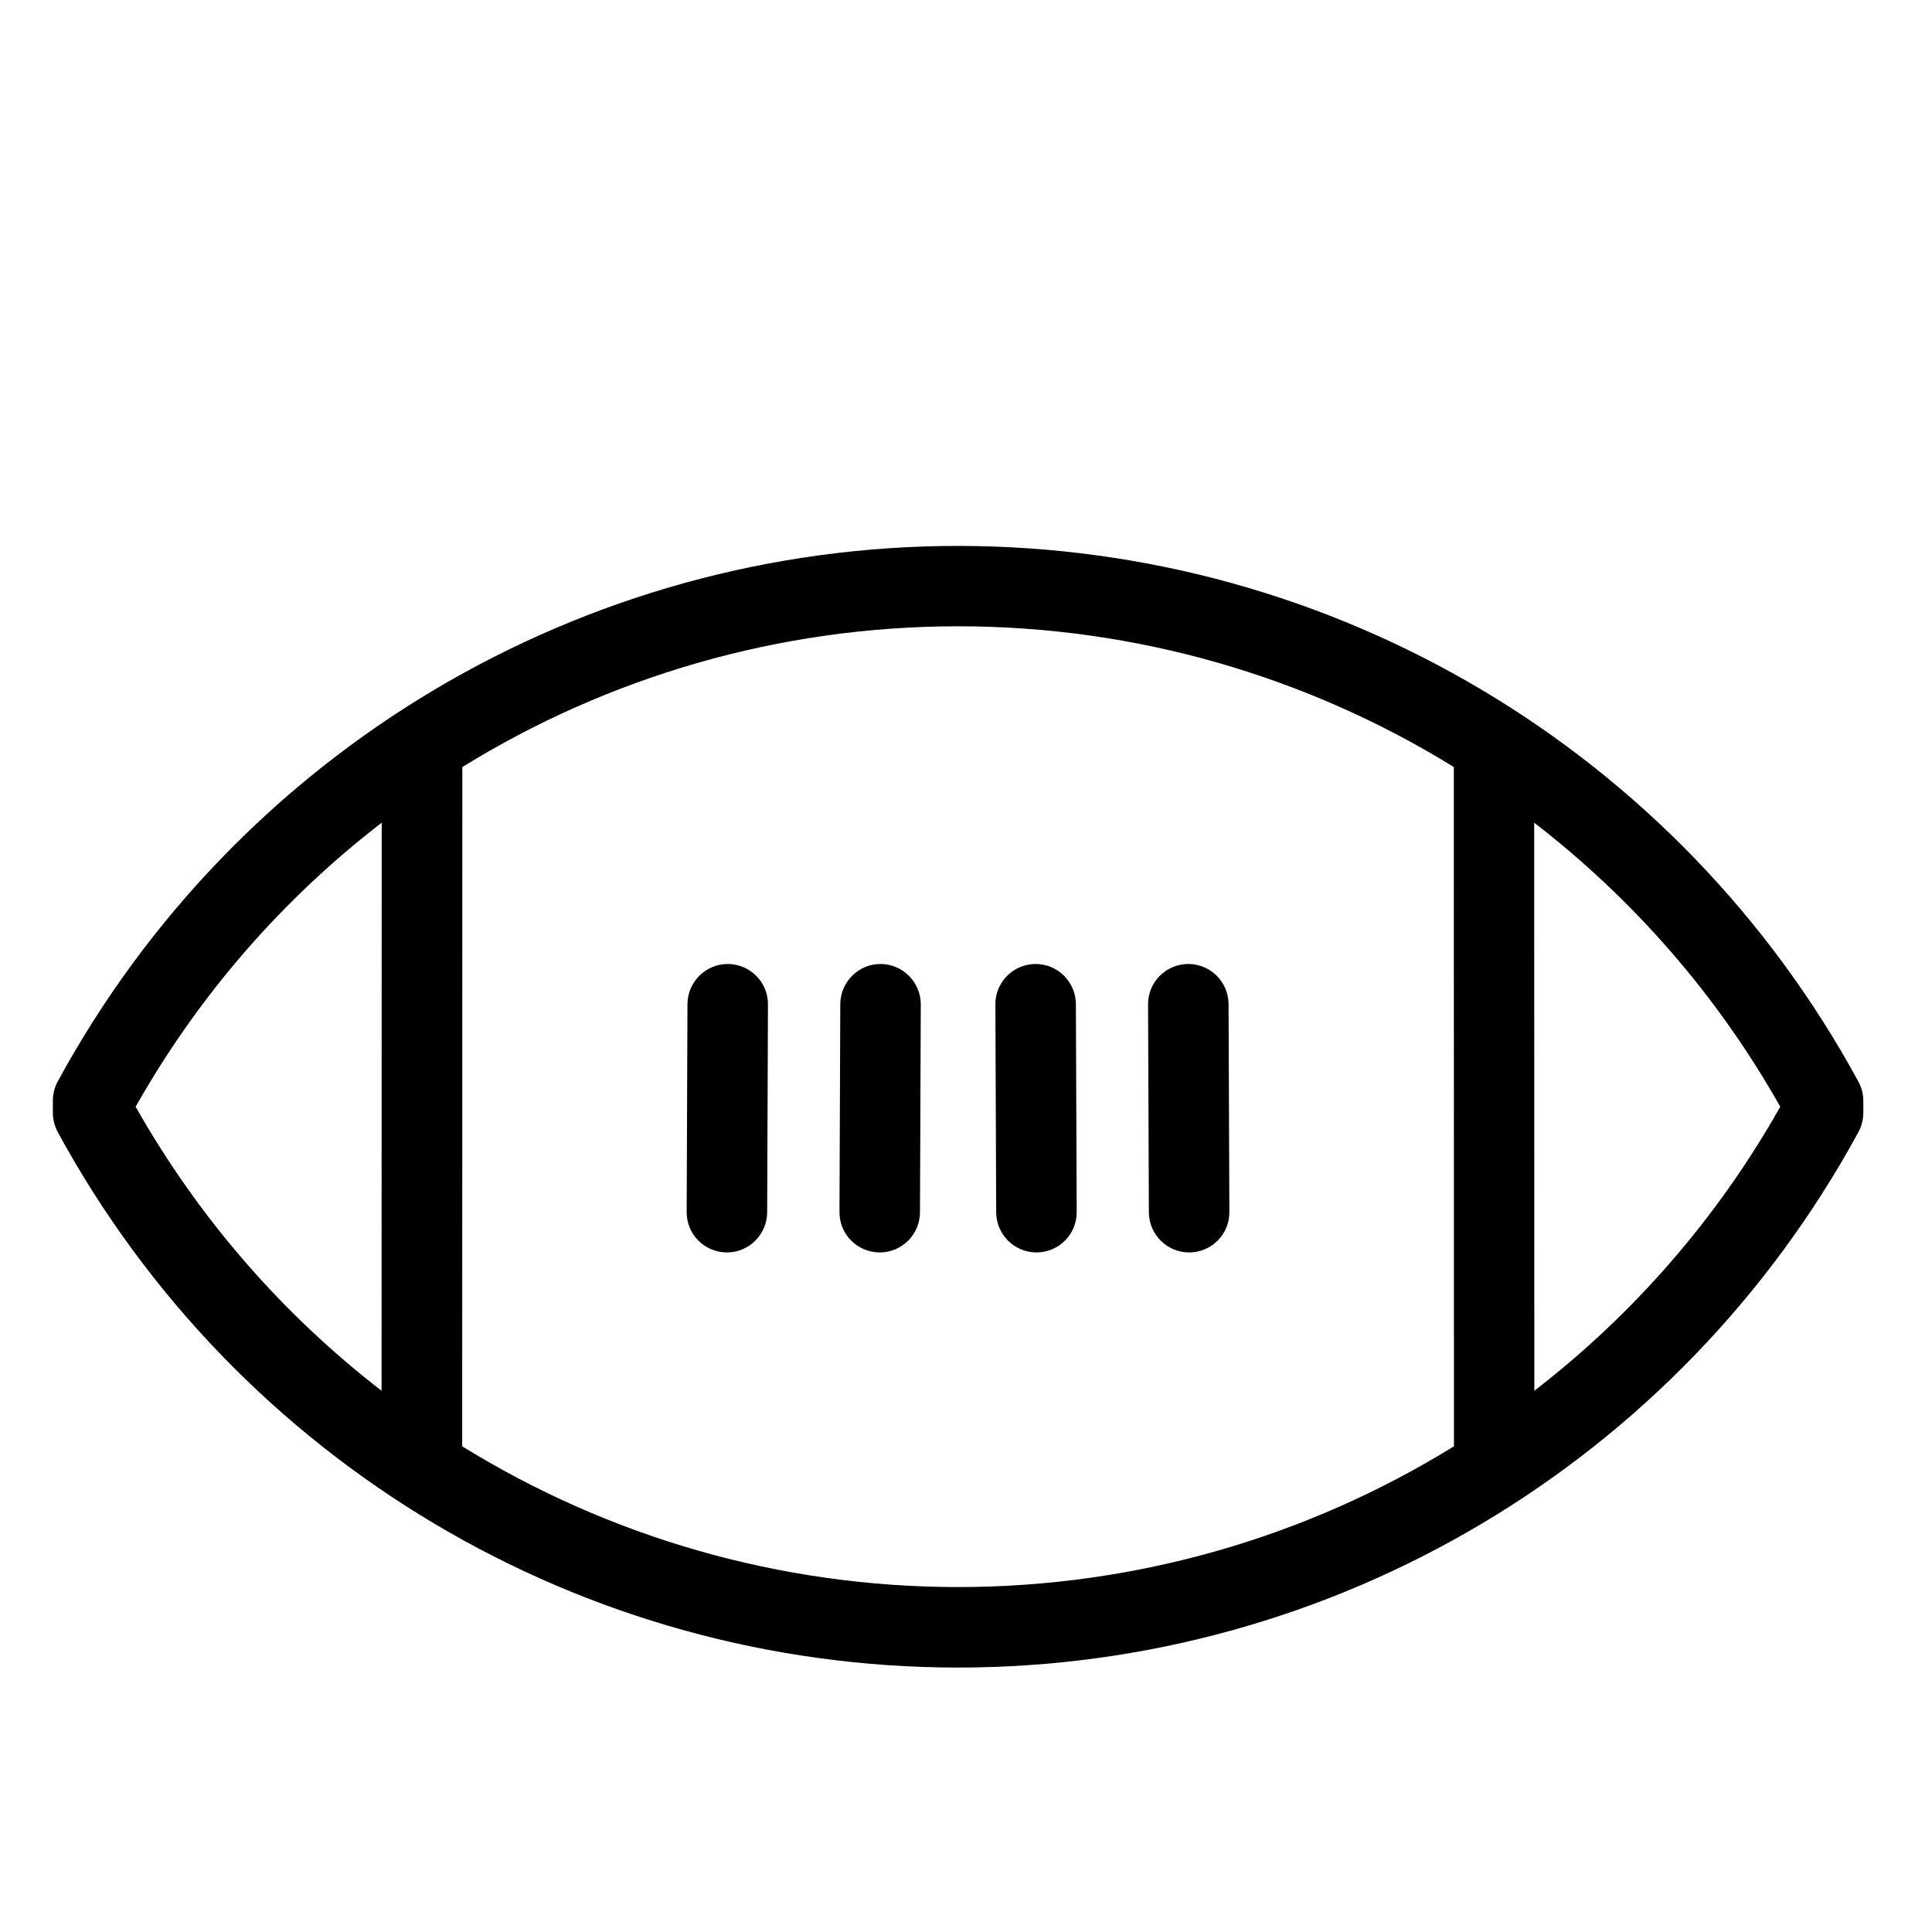 <?xml version="1.0" encoding="utf-8"?>
<!-- Generator: Adobe Illustrator 19.1.0, SVG Export Plug-In . SVG Version: 6.00 Build 0)  -->
<svg version="1.1" id="Layer_1" xmlns="http://www.w3.org/2000/svg" xmlns:xlink="http://www.w3.org/1999/xlink" x="0px" y="0px"
	 viewBox="60 -60 144 144" style="enable-background:new 60 -60 144 144;" xml:space="preserve">
<g>
	<path d="M114.25,11.85L114.25,11.85c-1.66,0-3,1.34-3.01,2.99l-0.06,15.5c-0.01,1.66,1.33,3,2.99,3.01h0.01
		c1.65,0,2.99-1.34,3-2.99l0.06-15.5C117.25,13.21,115.91,11.86,114.25,11.85z"/>
	<path d="M125.64,11.85h-0.01c-1.65,0-2.99,1.34-3,2.99l-0.06,15.5c-0.01,1.66,1.33,3,2.99,3.01h0.01c1.65,0,2.99-1.34,3-2.99
		l0.06-15.5C128.63,13.21,127.29,11.86,125.64,11.85z"/>
	<path d="M198.51,20.61c-13.39-24.63-39.1-39.92-67.11-39.92S77.69-4.02,64.3,20.61c-0.24,0.44-0.36,0.93-0.36,1.43v0.9
		c0,0.5,0.13,0.99,0.36,1.43c13.39,24.62,39.1,39.92,67.11,39.92s53.72-15.3,67.11-39.92c0.24-0.44,0.36-0.93,0.36-1.43v-0.9
		C198.88,21.54,198.75,21.05,198.51,20.61z M70.11,22.49C74.83,14.13,81.1,6.98,88.45,1.32l-0.01,42.34
		C81.1,37.99,74.83,30.84,70.11,22.49z M94.45,47.8l0.01-50.63c10.91-6.74,23.65-10.49,36.95-10.49s26.03,3.75,36.95,10.49
		l0.01,50.63c-10.92,6.74-23.65,10.49-36.96,10.49S105.36,54.54,94.45,47.8z M174.36,43.66l-0.01-42.34
		c7.35,5.67,13.63,12.82,18.34,21.17C187.98,30.84,181.71,37.99,174.36,43.66z"/>
	<path d="M151.57,14.84c-0.01-1.65-1.35-2.99-3-2.99h-0.01c-1.66,0.01-3,1.35-2.99,3.01l0.06,15.5c0.01,1.65,1.35,2.99,3,2.99h0.01
		c1.66-0.01,3-1.35,2.99-3.01L151.57,14.84z"/>
	<path d="M137.19,11.85h-0.01c-1.66,0.01-3,1.35-2.99,3.01l0.06,15.5c0.01,1.65,1.35,2.99,3,2.99h0.01c1.66-0.01,3-1.35,2.99-3.01
		l-0.06-15.5C140.18,13.19,138.84,11.85,137.19,11.85z"/>
</g>
</svg>

